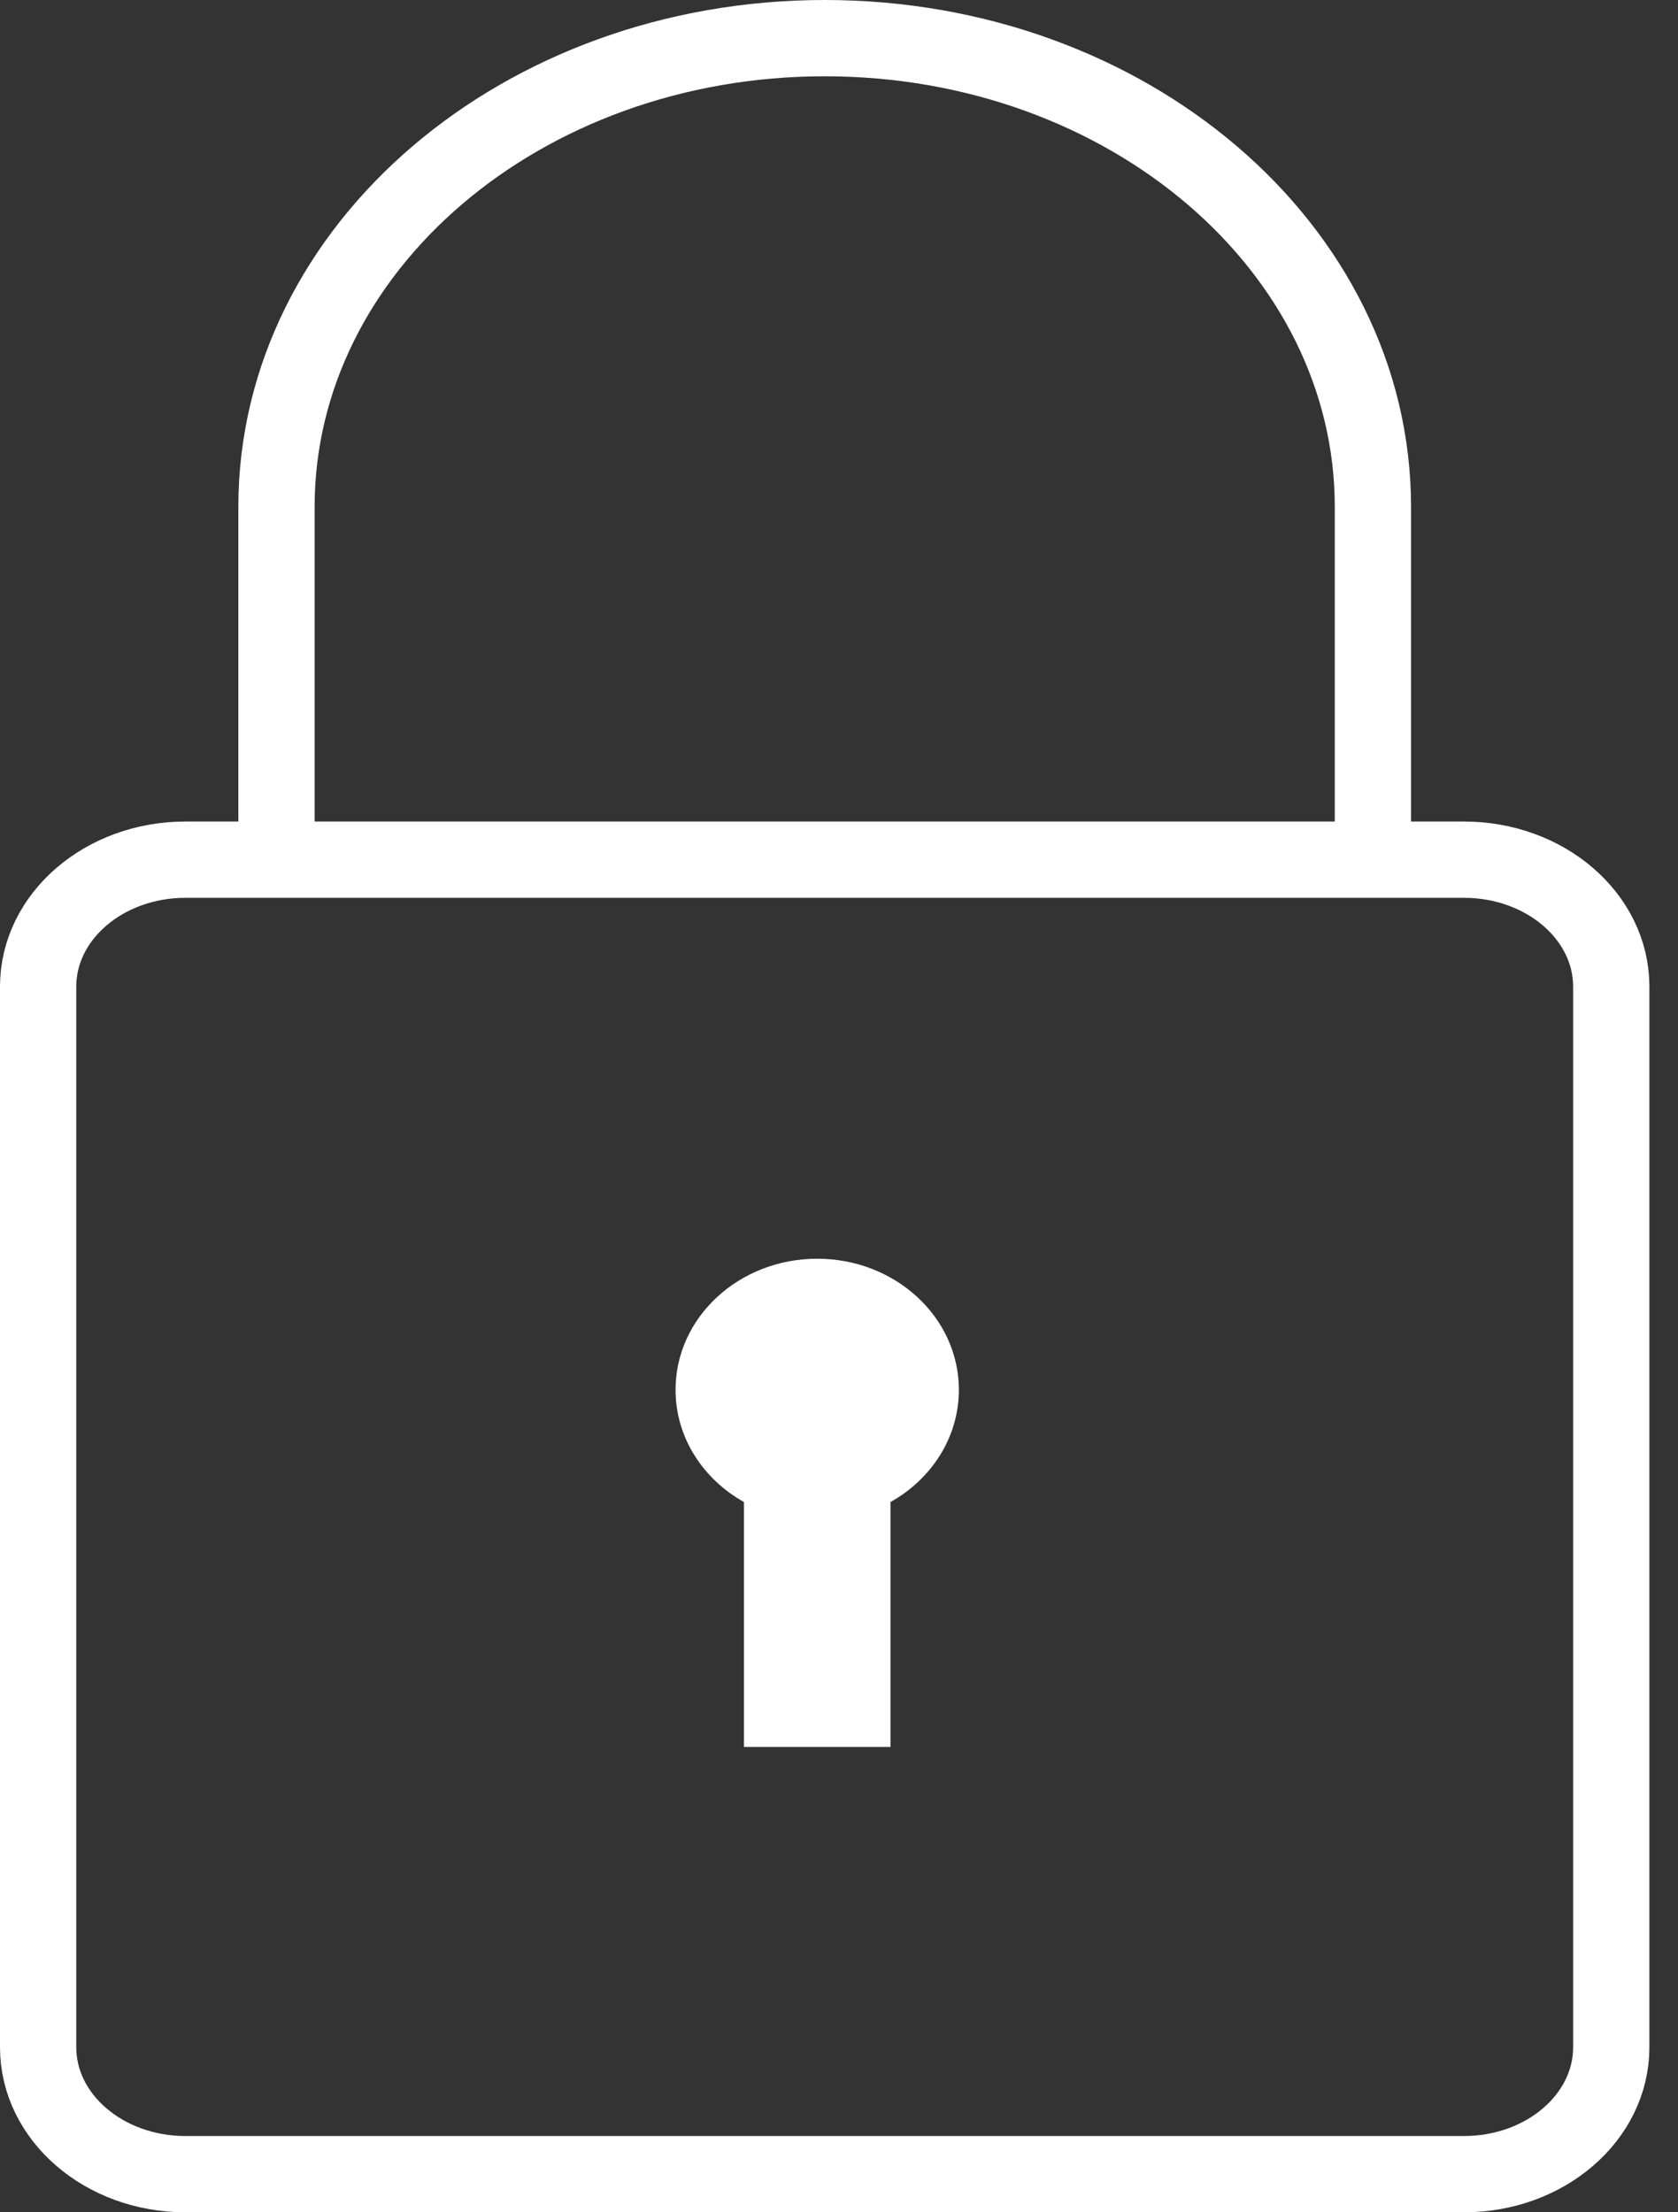 <svg xmlns="http://www.w3.org/2000/svg" width="44" height="58" viewBox="0 0 44 58" fill="none"><rect x="0" y="0" width="44" height="58" fill="#333333" stroke="none"/><path d="M25.143 36.437C25.143 37.684 24.426 38.777 23.35 39.379V45.8H19.508V39.379C18.432 38.777 17.714 37.684 17.714 36.437C17.714 34.538 19.377 33 21.429 33C23.48 33 25.143 34.538 25.143 36.437Z" fill="white"></path><path d="M38.387 22.538H4.863C2.73 22.538 1 24.028 1 25.865V53.673C1 55.511 2.73 57 4.863 57H38.387C40.52 57 42.25 55.511 42.25 53.673V25.865C42.25 24.028 40.52 22.538 38.387 22.538Z" stroke="white" stroke-width="2" stroke-miterlimit="10"></path><path d="M7.25 22.538V13.289C7.25 6.502 13.686 1 21.625 1C29.564 1 36 6.502 36 13.289V22.538" stroke="white" stroke-width="2" stroke-miterlimit="10"></path></svg>